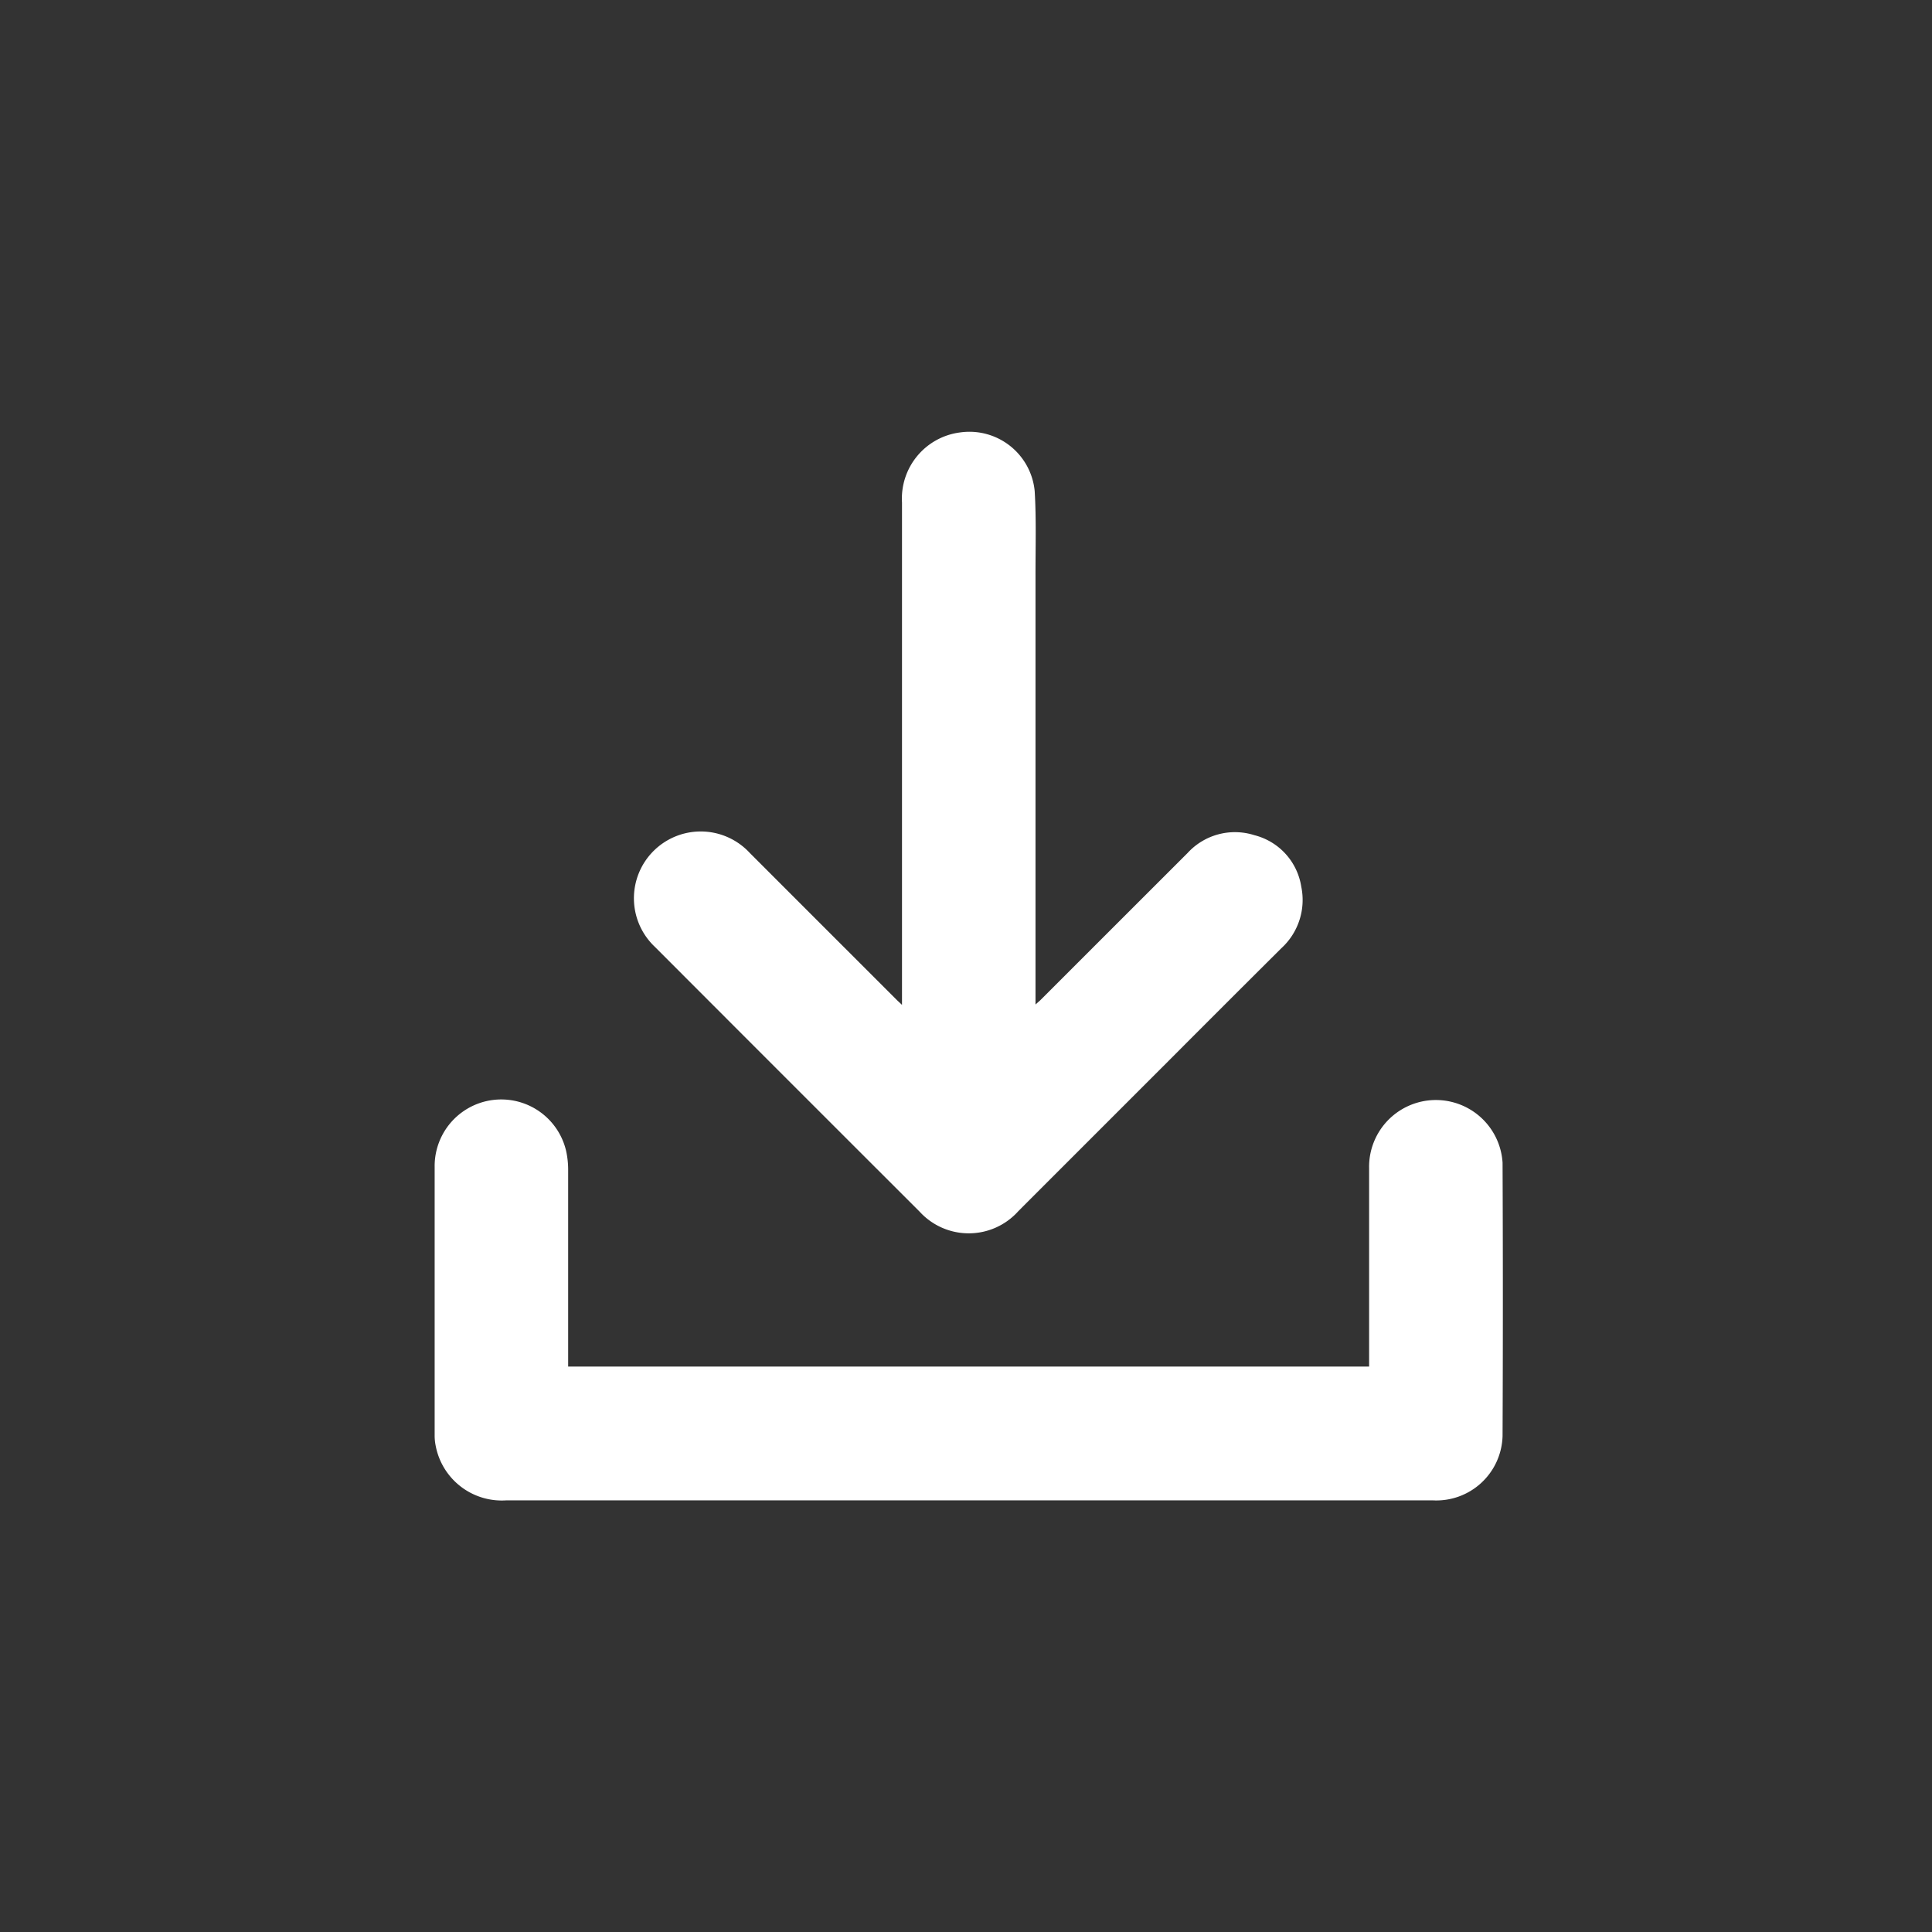 <svg xmlns="http://www.w3.org/2000/svg" xmlns:xlink="http://www.w3.org/1999/xlink" width="40" height="40" viewBox="0 0 40 40">
  <rect x="0" y="0" width="40" height="40" fill="#333333" stroke="none"/>
  <defs>
    <clipPath id="clip-path">
      <rect id="Rectangle_22685" data-name="Rectangle 22685" width="40" height="40" transform="translate(2380 -17458)" fill="#fff"/>
    </clipPath>
    <clipPath id="clip-icon-download">
      <rect width="40" height="40"/>
    </clipPath>
  </defs>
  <g id="icon-download" clip-path="url(#clip-icon-download)">
    <g id="Mask_Group_805" data-name="Mask Group 805" transform="translate(-2380 17458)" clip-path="url(#clip-path)">
      <g id="Group_88723" data-name="Group 88723" transform="translate(9.987 19.936)">
        <path id="Path_80268" data-name="Path 80268" d="M2.767,33.021H19.347v-.182c0-1.307,0-2.614,0-3.92a1.383,1.383,0,0,1,2.763-.118q.012,2.829,0,5.657a1.372,1.372,0,0,1-1.453,1.333q-3.427,0-6.855,0H1.489A1.393,1.393,0,0,1,.021,34.659,1.042,1.042,0,0,1,0,34.446q0-2.782,0-5.565a1.379,1.379,0,0,1,2.721-.328,1.812,1.812,0,0,1,.043.41q0,1.93,0,3.859v.2" transform="translate(2379.012 -17482.664)" fill="#fff"/>
        <path id="Path_80269" data-name="Path 80269" d="M13.769,11.866V11q0-4.765,0-9.531A1.38,1.38,0,0,1,14.972.017,1.358,1.358,0,0,1,16.516,1.23c.035.582.016,1.167.017,1.752q0,3.351,0,6.7v2.179c.053-.048.087-.075.117-.106q1.516-1.516,3.032-3.031a1.329,1.329,0,0,1,1.381-.369,1.307,1.307,0,0,1,.972,1.065,1.353,1.353,0,0,1-.41,1.274q-1.193,1.187-2.381,2.379-1.533,1.532-3.065,3.065a1.377,1.377,0,0,1-2.047.01q-2.741-2.737-5.477-5.478A1.383,1.383,0,1,1,10.62,8.726q1.521,1.522,3.043,3.043c.024.024.05.046.106.1" transform="translate(2374.919 -17469)" fill="#fff"/>
      </g>
    </g>
  </g>
</svg>
